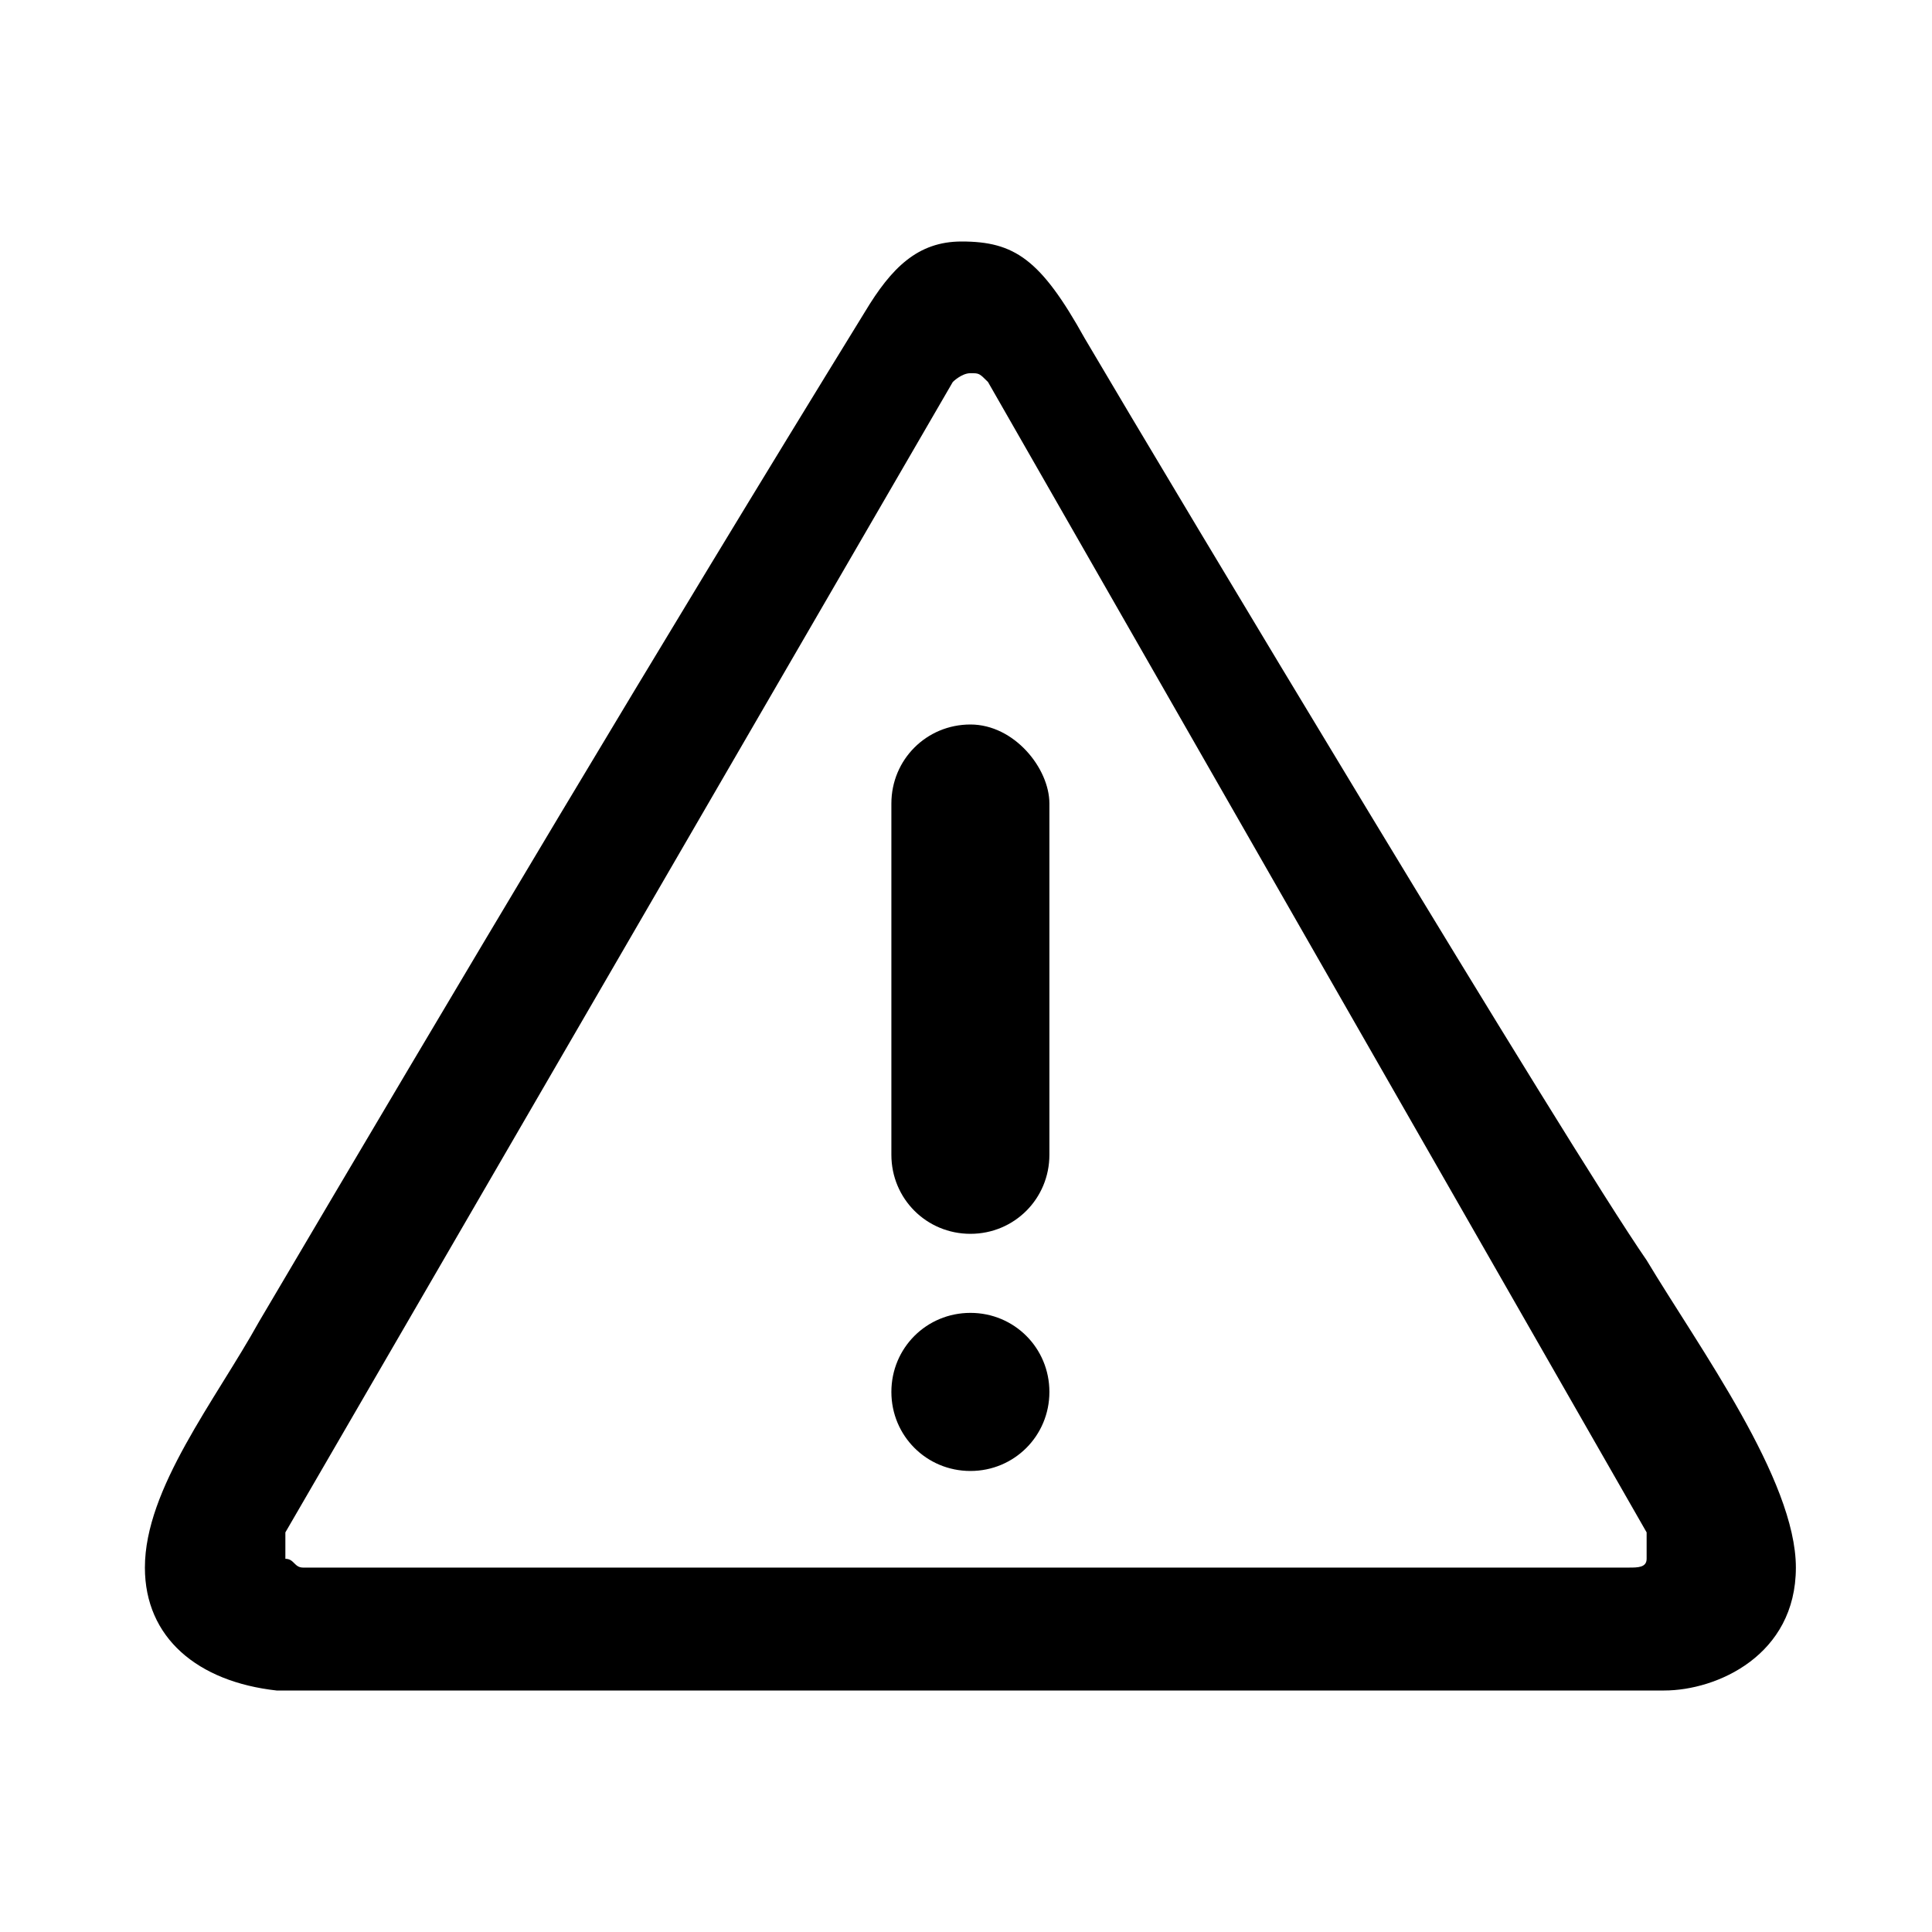 <?xml version="1.0" encoding="UTF-8"?>
<svg width="20px" height="20px" viewBox="0 0 24 24" version="1.1" xmlns="http://www.w3.org/2000/svg" xmlns:xlink="http://www.w3.org/1999/xlink">
    <path d="M12.055,9 C11.509,9 11.073,9.436 11.073,9.982 L11.073,14.345 C11.073,14.891 11.509,15.327 12.055,15.327 C12.6,15.327 13.036,14.891 13.036,14.345 L13.036,9.982 C13.036,9.545 12.6,9 12.055,9 Z M11.073,17.291 C11.073,17.836 11.509,18.273 12.055,18.273 C12.6,18.273 13.036,17.836 13.036,17.291 C13.036,16.745 12.6,16.309 12.055,16.309 C11.509,16.309 11.073,16.745 11.073,17.291 Z M13.473,4.2 C12.927,3.218 12.6,3 11.945,3 C11.4,3 11.073,3.327 10.745,3.873 C8.127,8.127 5.727,12.164 3.218,16.418 C2.673,17.4 1.8,18.491 1.8,19.473 C1.8,20.345 2.455,20.891 3.436,21 L20.673,21 C21.327,21 22.309,20.564 22.309,19.473 C22.309,18.382 21.109,16.745 20.455,15.655 C19.473,14.236 14.564,6.055 13.473,4.2 Z M11.836,4.745 C11.836,4.745 11.945,4.636 12.055,4.636 C12.164,4.636 12.164,4.636 12.273,4.745 L20.455,19.036 L20.455,19.036 L20.455,19.036 C20.455,19.145 20.455,19.255 20.455,19.364 C20.455,19.473 20.345,19.473 20.236,19.473 L3.764,19.473 C3.655,19.473 3.655,19.364 3.545,19.364 C3.545,19.255 3.545,19.145 3.545,19.036 L3.545,19.036 L3.545,19.036 L11.836,4.745 Z" />
</svg>
